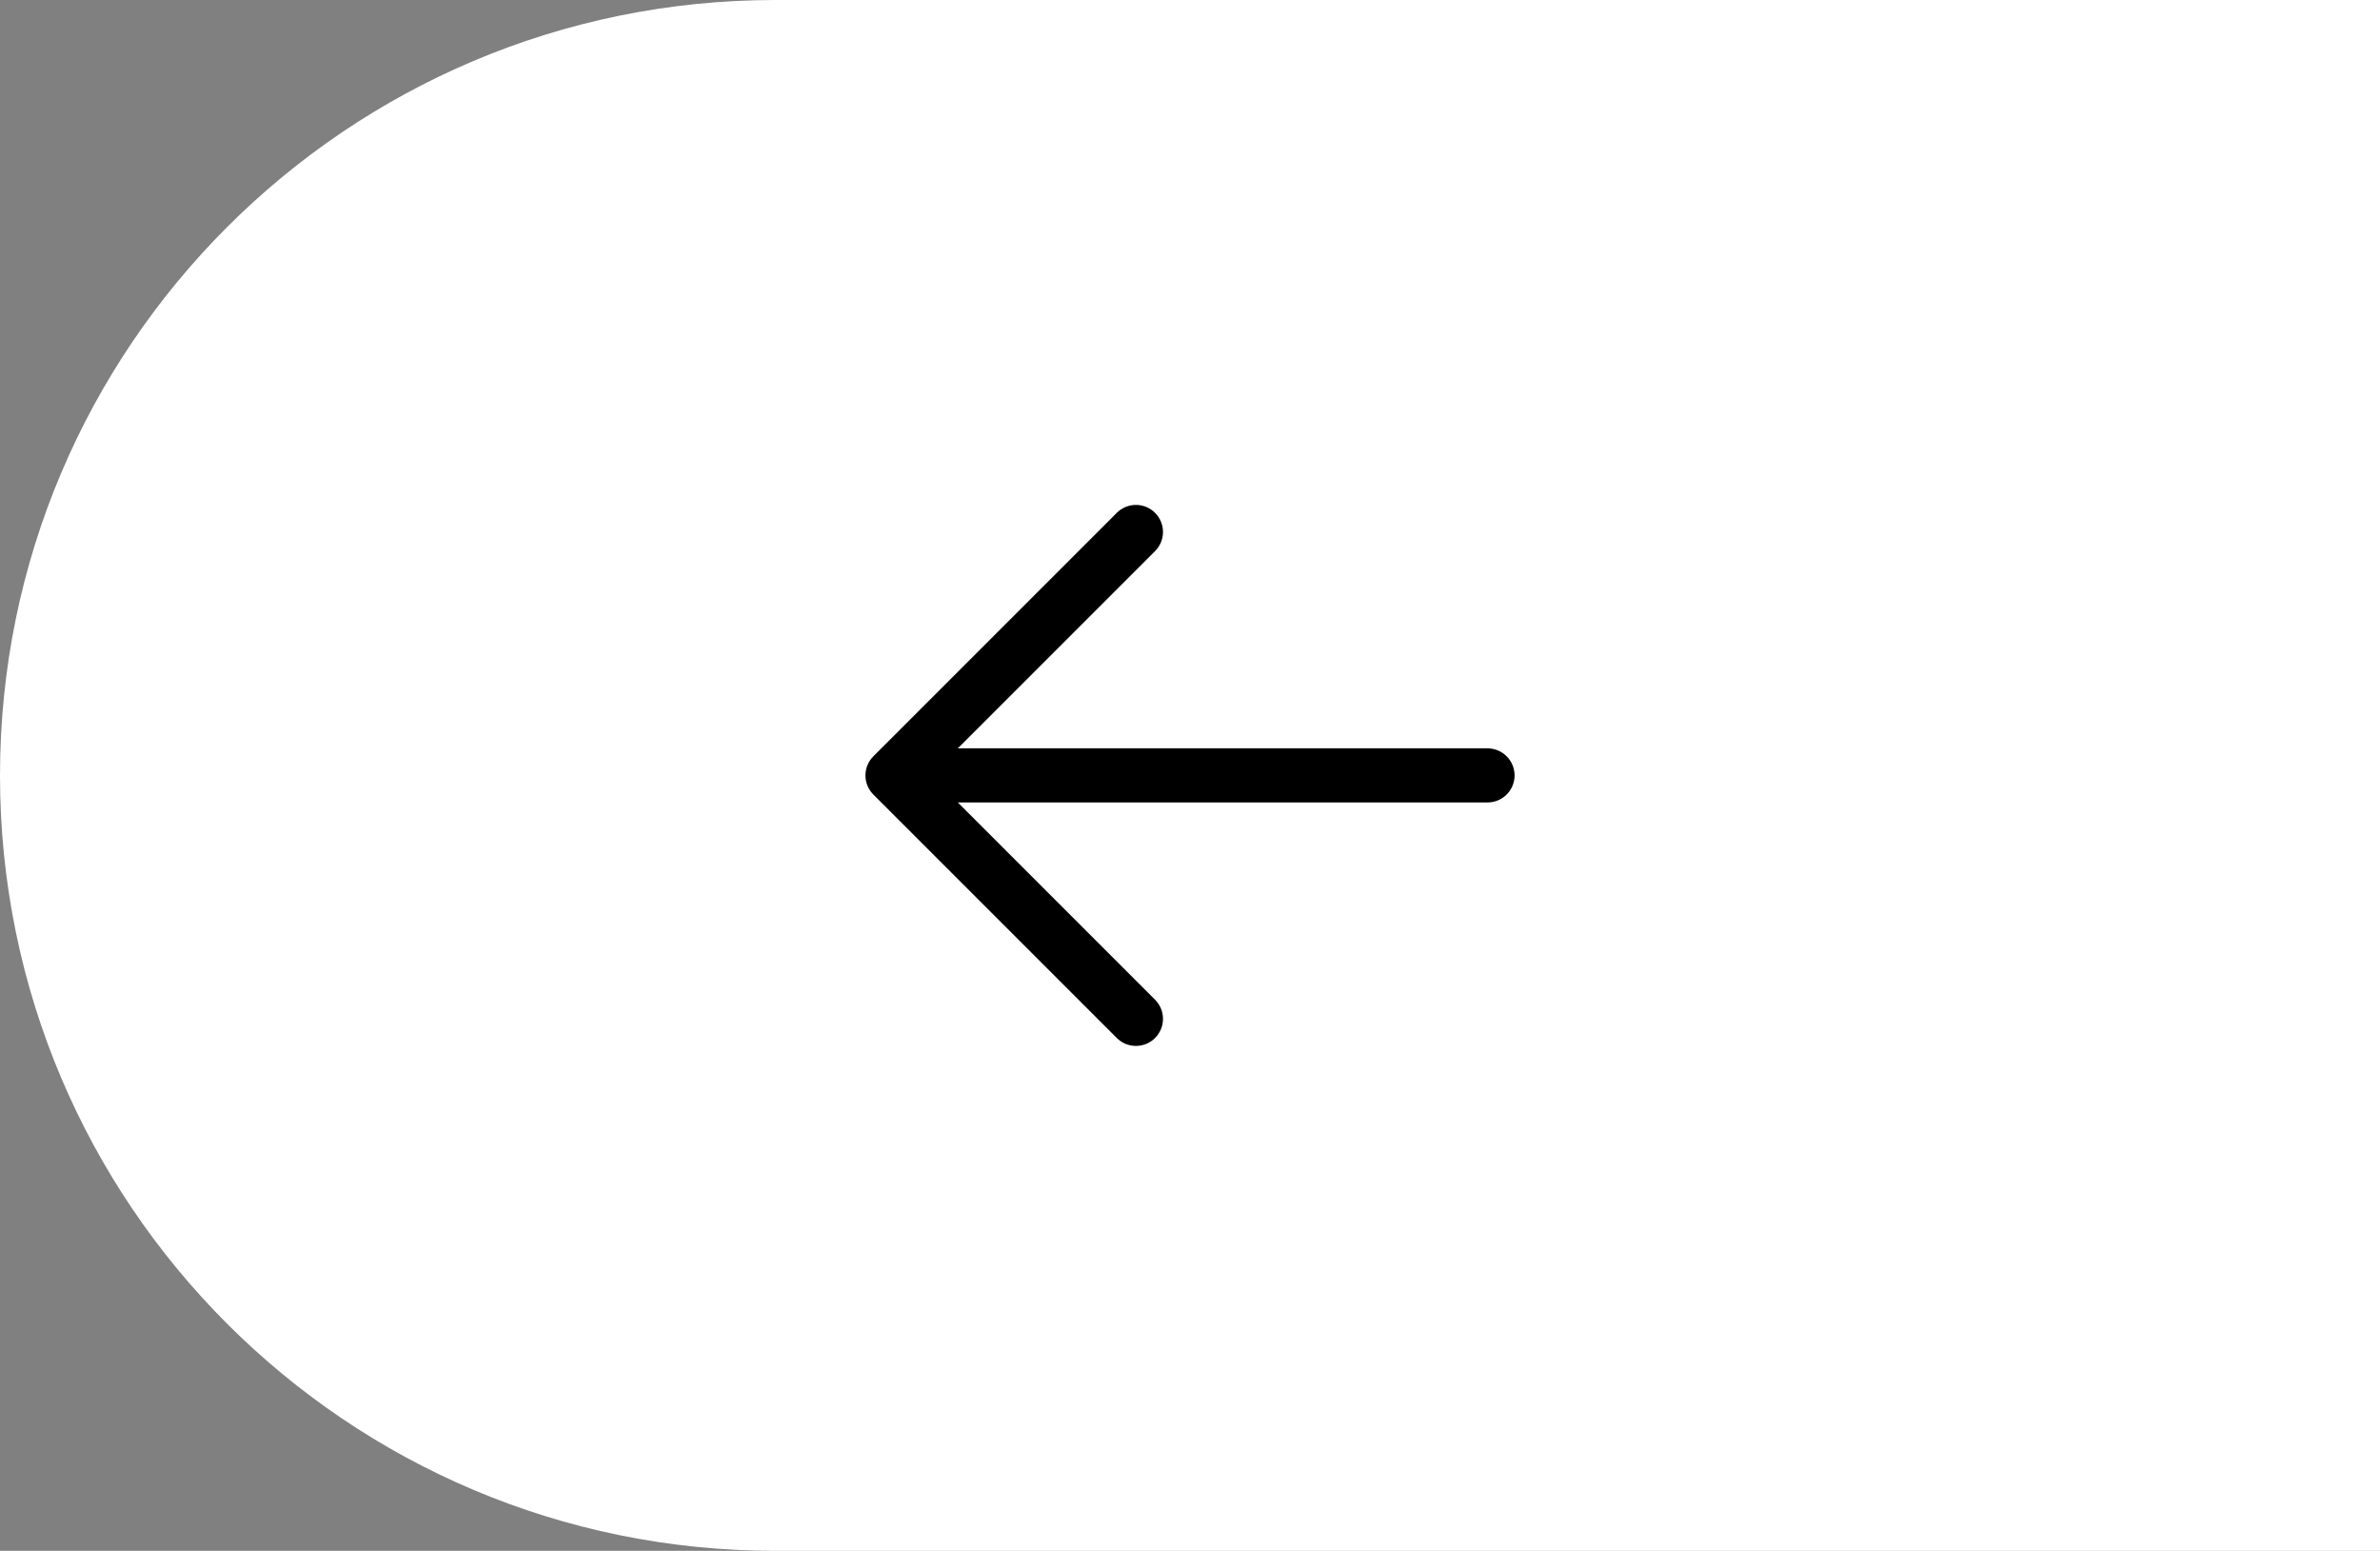 <svg width="66" height="43" viewBox="0 0 66 43" fill="none" xmlns="http://www.w3.org/2000/svg">
<rect x="0" y="0" width="66" height="43" fill="#808080" stroke="none"/>
<path d="M0 21.5C0 9.626 9.626 0 21.5 0H66.001V43.001H21.5C9.626 43.001 0 33.375 0 21.5V21.5Z" fill="white"/>
<path d="M42.001 21.5C42.001 21.699 41.922 21.89 41.781 22.031C41.64 22.171 41.45 22.25 41.251 22.25H26.561L32.031 27.72C32.101 27.79 32.156 27.872 32.194 27.963C32.232 28.054 32.251 28.152 32.251 28.25C32.251 28.349 32.232 28.447 32.194 28.538C32.156 28.629 32.101 28.711 32.031 28.781C31.962 28.851 31.879 28.906 31.788 28.944C31.697 28.981 31.599 29.001 31.501 29.001C31.402 29.001 31.305 28.981 31.213 28.944C31.122 28.906 31.04 28.851 30.97 28.781L24.22 22.031C24.15 21.961 24.095 21.879 24.057 21.788C24.019 21.697 24 21.599 24 21.5C24 21.402 24.019 21.304 24.057 21.213C24.095 21.122 24.15 21.039 24.22 20.97L30.97 14.22C31.111 14.079 31.302 14 31.501 14C31.7 14 31.89 14.079 32.031 14.22C32.172 14.361 32.251 14.551 32.251 14.75C32.251 14.949 32.172 15.14 32.031 15.281L26.561 20.75H41.251C41.45 20.75 41.64 20.829 41.781 20.97C41.922 21.111 42.001 21.302 42.001 21.5Z" fill="black"/>
</svg>
